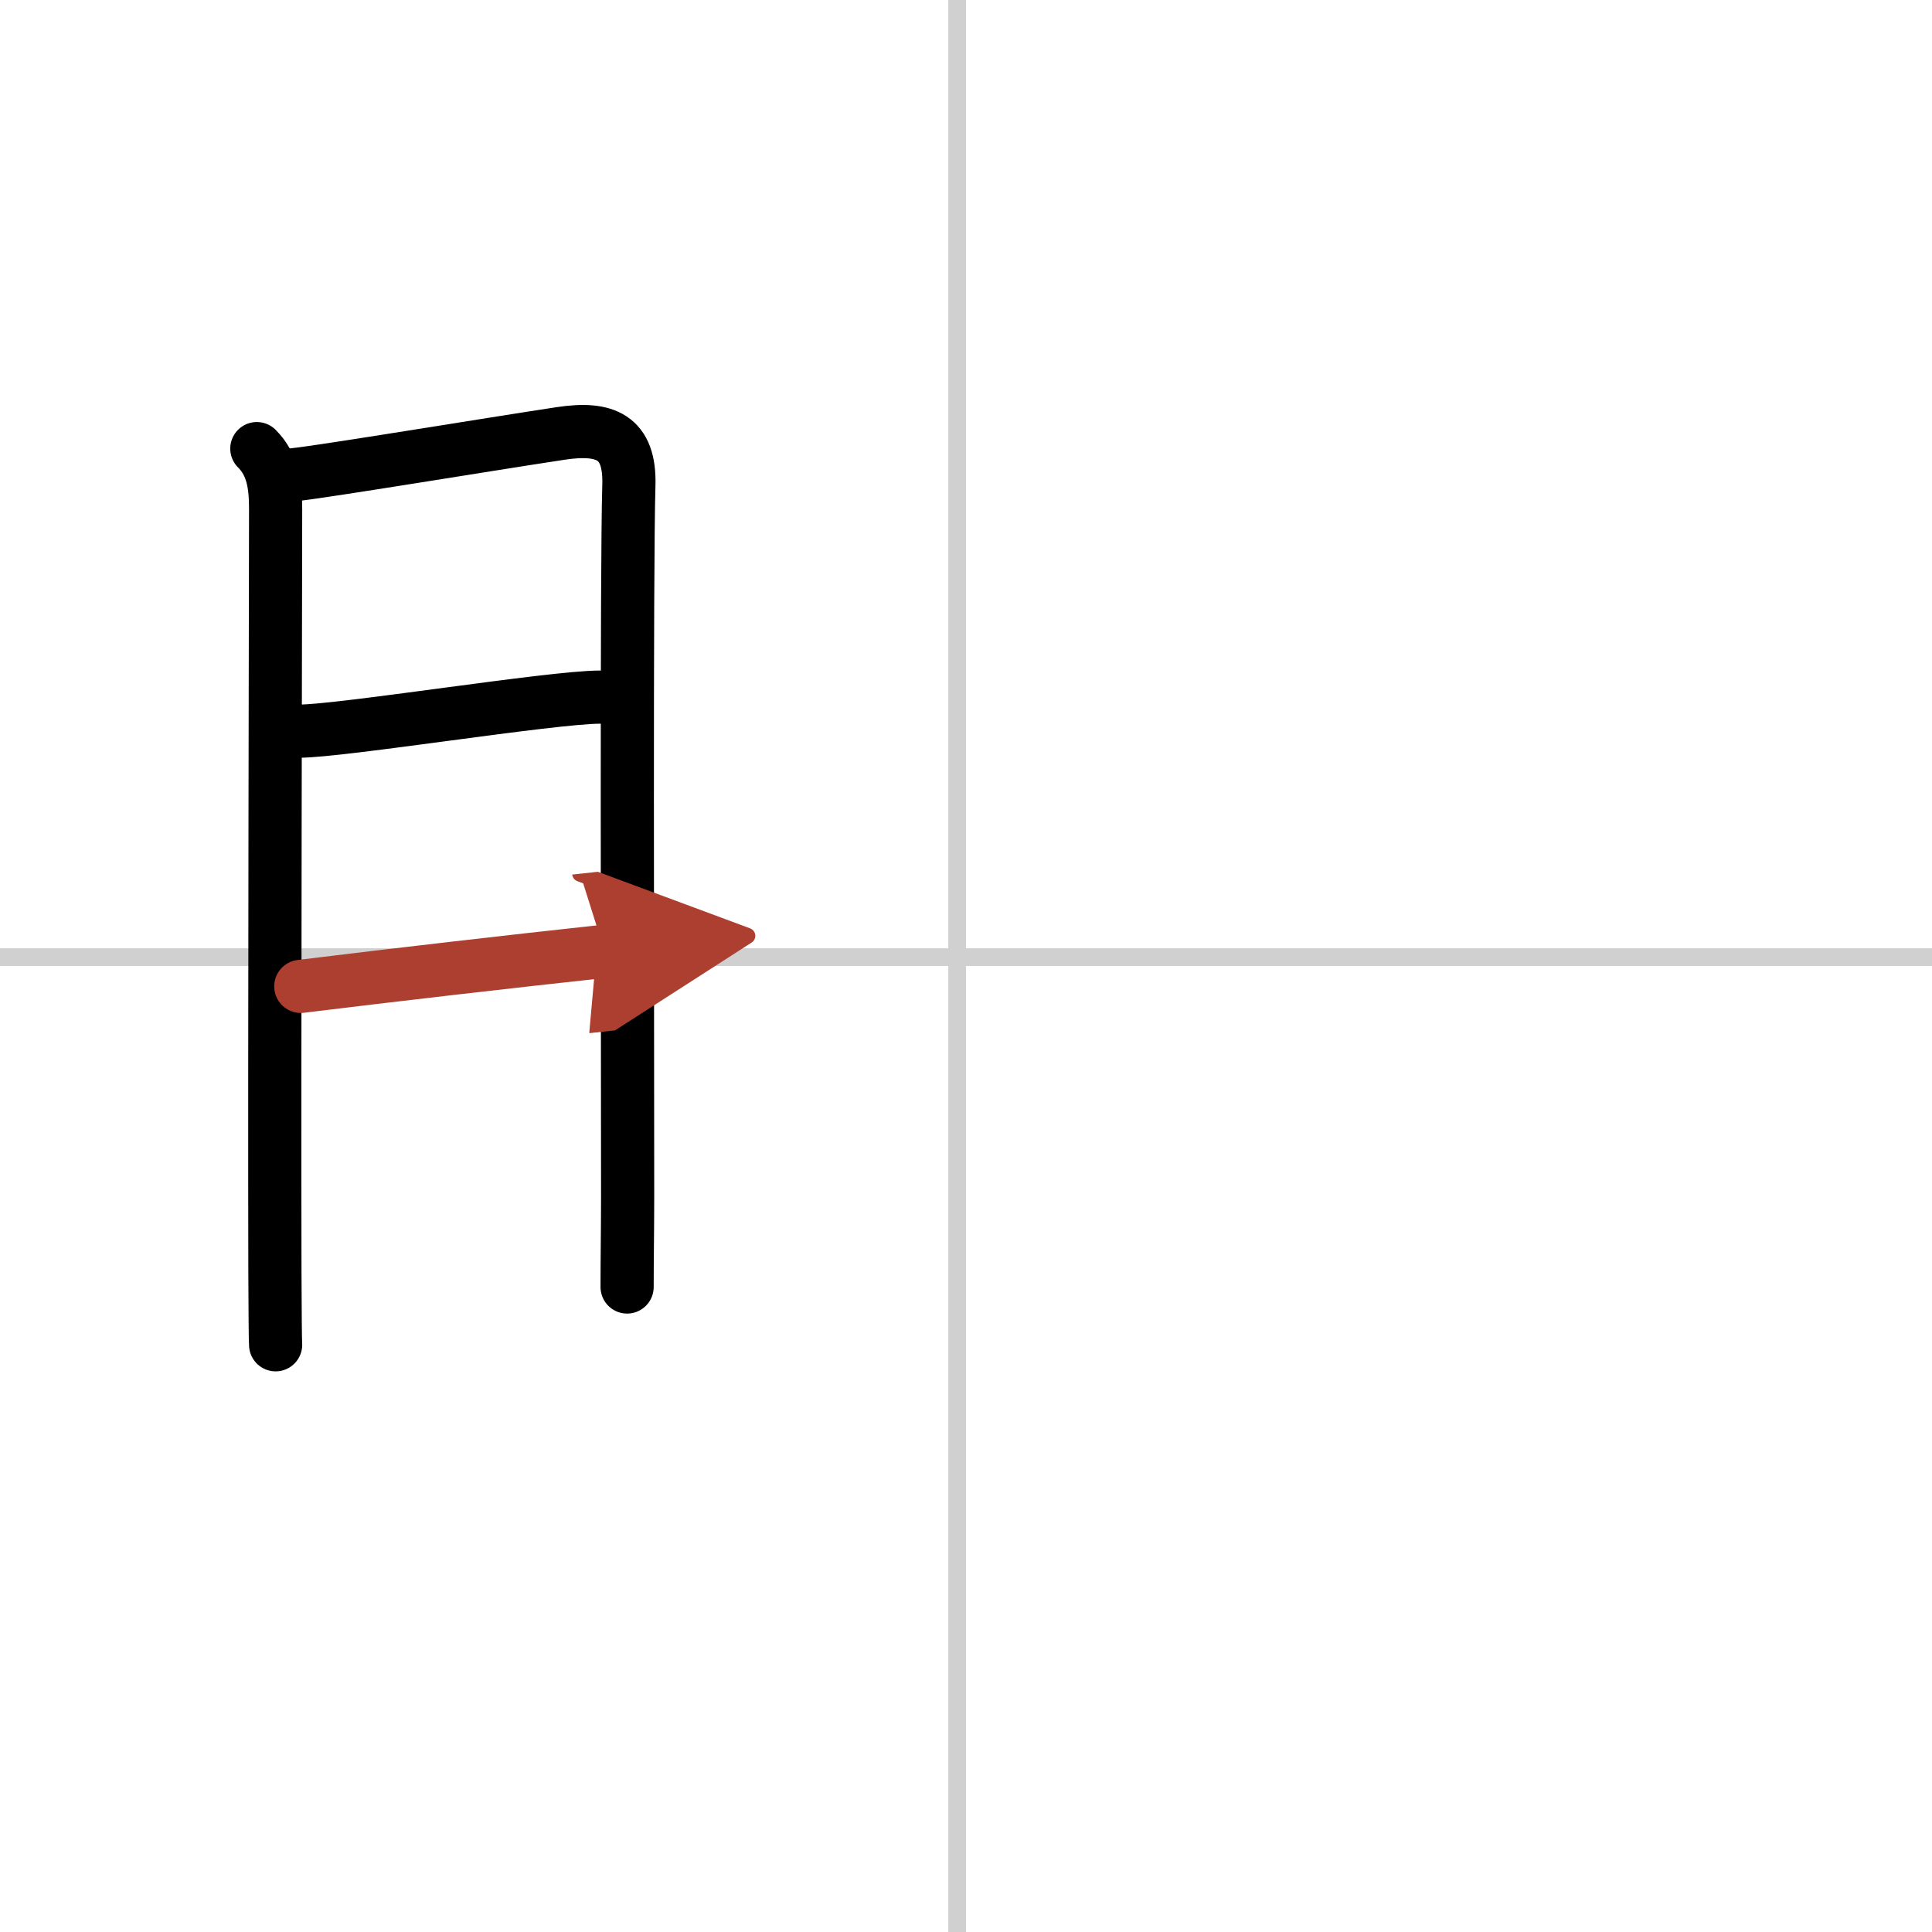 <svg width="400" height="400" viewBox="0 0 109 109" xmlns="http://www.w3.org/2000/svg"><defs><marker id="a" markerWidth="4" orient="auto" refX="1" refY="5" viewBox="0 0 10 10"><polyline points="0 0 10 5 0 10 1 5" fill="#ad3f31" stroke="#ad3f31"/></marker></defs><g fill="none" stroke="#000" stroke-linecap="round" stroke-linejoin="round" stroke-width="3"><rect width="100%" height="100%" fill="#fff" stroke="#fff"/><line x1="54" x2="54" y2="109" stroke="#d0d0d0" stroke-width="1"/><line x2="109" y1="54" y2="54" stroke="#d0d0d0" stroke-width="1"/><path d="m14.49 25.31c0.91 0.91 1.06 2.07 1.06 3.43 0 1.23-0.07 31.85-0.04 43.01 0.01 2.34 0.02 3.86 0.04 4.12"/><path d="m16.6 26.78c1.59-0.16 11.09-1.73 15.06-2.33 2.48-0.37 3.9 0.19 3.82 2.92-0.14 4.67-0.07 29.29-0.07 40.12 0 1.75-0.03 3.5-0.03 5.12"/><path d="m16.88 41.25c2.4 0 14.26-1.92 16.96-1.92"/><path d="m16.97 55.65c5.28-0.65 11.78-1.4 17.14-1.98" marker-end="url(#a)" stroke="#ad3f31"/></g></svg>
